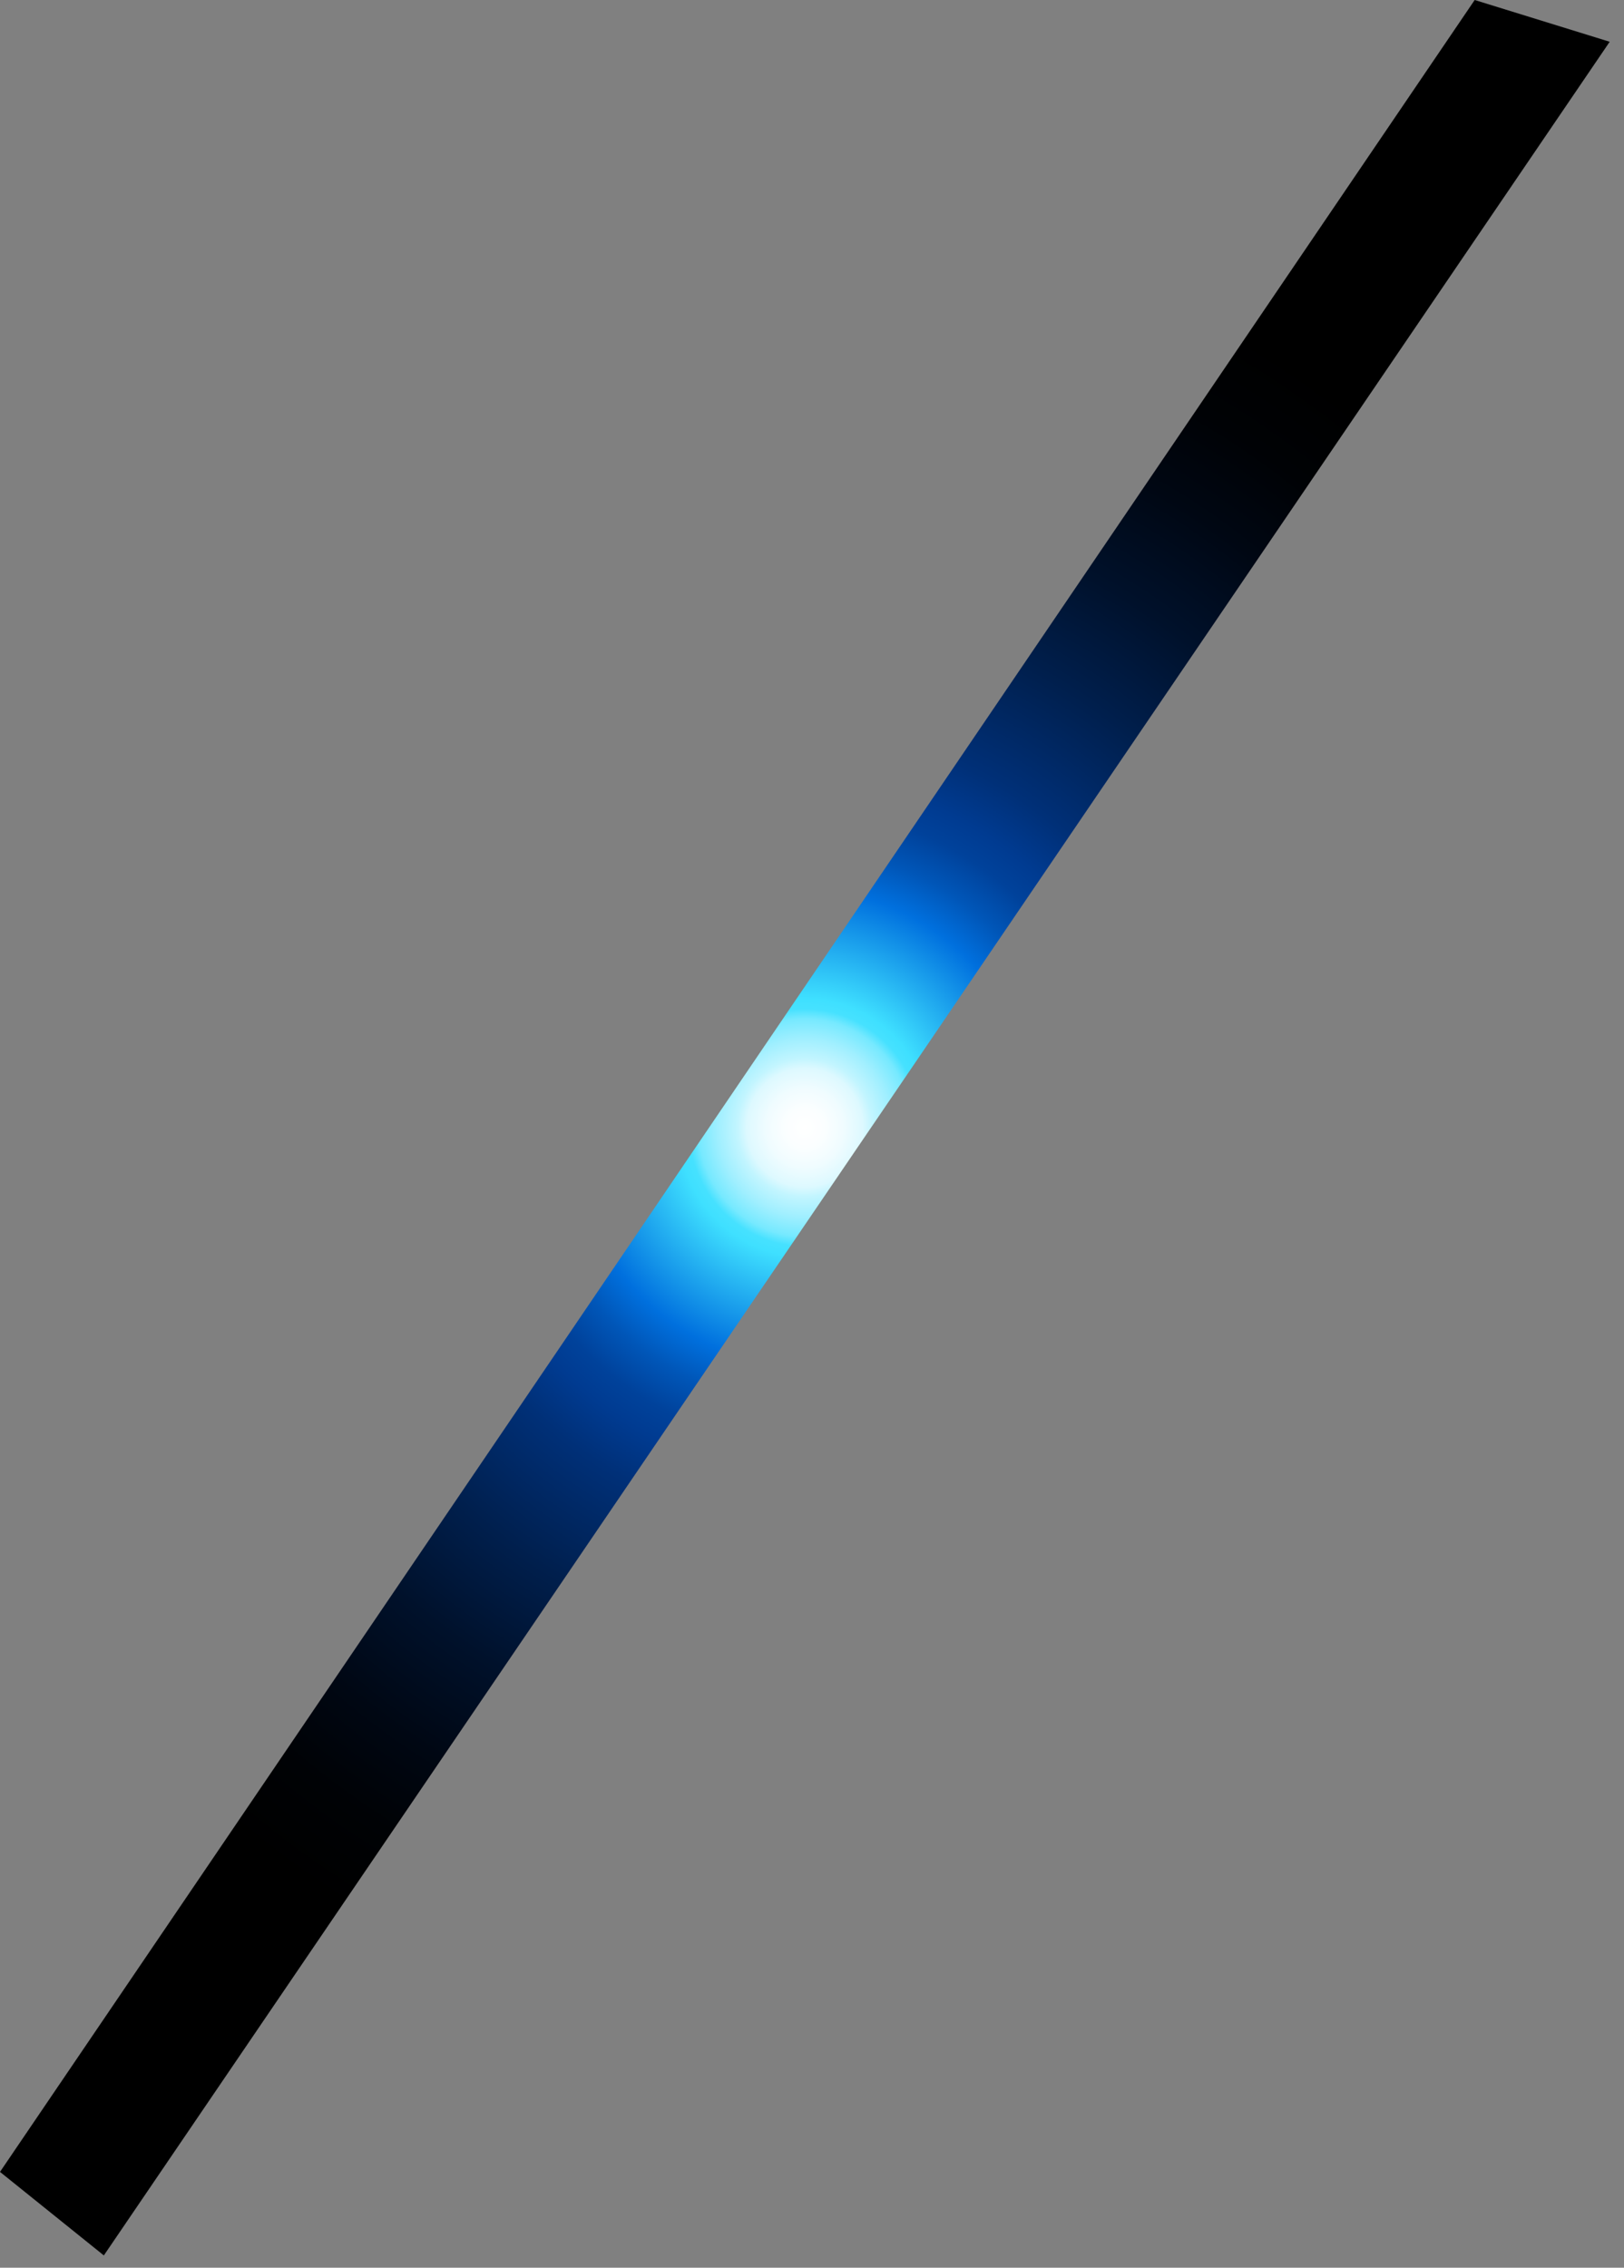 <?xml version="1.0" encoding="utf-8"?>
<svg xmlns="http://www.w3.org/2000/svg" fill="none" height="100%" overflow="visible" preserveAspectRatio="none" style="display: block;" viewBox="0 0 106 148" width="100%">
<rect x="0" y="0" width="106" height="148" fill="#808080" stroke="none"/>
<g id="Vector" style="mix-blend-mode:screen">
<path d="M96.254 0L0 141.746L6.778 147.198L105.066 2.726L96.254 0Z" fill="url(#paint0_radial_0_21288)" style="mix-blend-mode:screen"/>
</g>
<defs>
<radialGradient cx="0" cy="0" gradientTransform="translate(52.535 73.597) scale(63.534 64.149)" gradientUnits="userSpaceOnUse" id="paint0_radial_0_21288" r="1">
<stop stop-color="white"/>
<stop offset="0.02" stop-color="#FBFEFF"/>
<stop offset="0.04" stop-color="#F0FCFF"/>
<stop offset="0.06" stop-color="#DDF9FF"/>
<stop offset="0.07" stop-color="#C2F5FF"/>
<stop offset="0.09" stop-color="#A0EFFF"/>
<stop offset="0.11" stop-color="#76E9FF"/>
<stop offset="0.12" stop-color="#46E1FF"/>
<stop offset="0.13" stop-color="#3FE0FF"/>
<stop offset="0.24" stop-color="#0070DE"/>
<stop offset="0.28" stop-color="#0056B8"/>
<stop offset="0.32" stop-color="#00429B"/>
<stop offset="0.35" stop-color="#003B91"/>
<stop offset="0.4" stop-color="#003078"/>
<stop offset="0.52" stop-color="#001F4D"/>
<stop offset="0.63" stop-color="#00112B"/>
<stop offset="0.74" stop-color="#000713"/>
<stop offset="0.83" stop-color="#000205"/>
<stop offset="0.92"/>
</radialGradient>
</defs>
</svg>